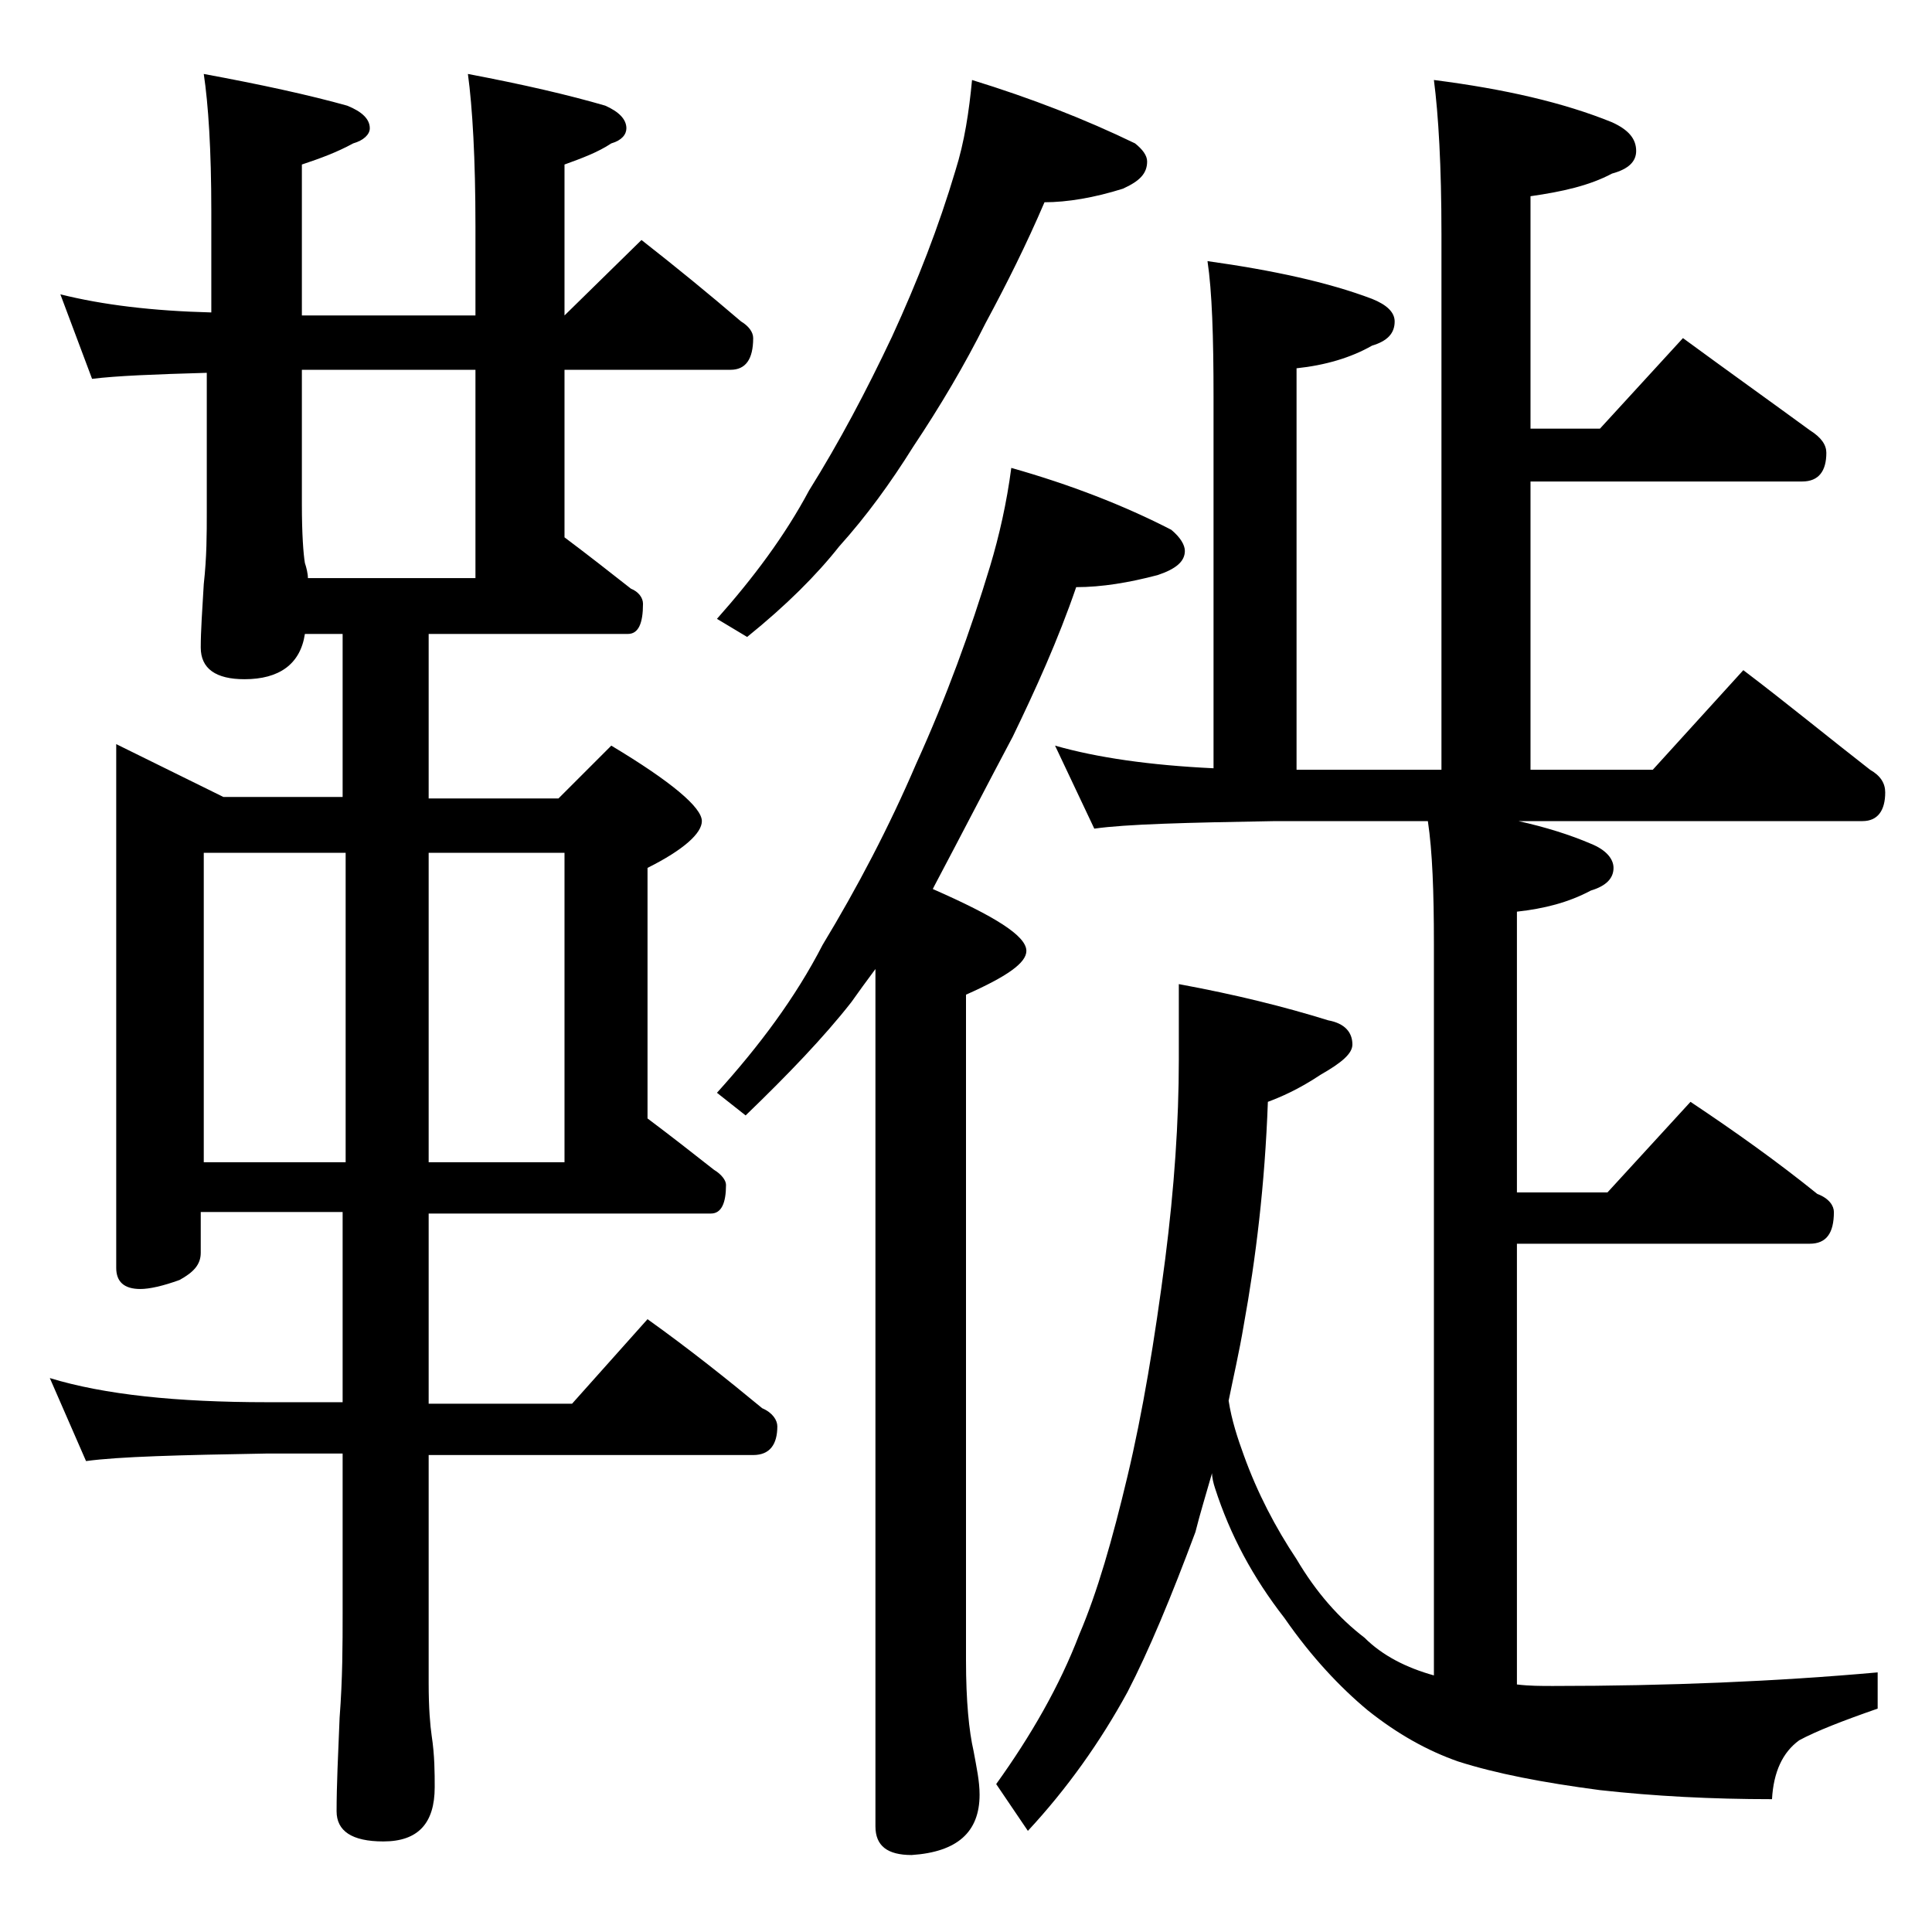 <?xml version="1.0" encoding="utf-8"?>
<!-- Generator: Adobe Illustrator 18.0.0, SVG Export Plug-In . SVG Version: 6.00 Build 0)  -->
<!DOCTYPE svg PUBLIC "-//W3C//DTD SVG 1.1//EN" "http://www.w3.org/Graphics/SVG/1.1/DTD/svg11.dtd">
<svg version="1.1" id="Layer_1" xmlns="http://www.w3.org/2000/svg" xmlns:xlink="http://www.w3.org/1999/xlink" x="0px" y="0px"
	 viewBox="0 0 128 128" enable-background="new 0 0 128 128" xml:space="preserve">
<path d="M4,19.5c2.8,0.7,6.1,1.1,10,1.2V14c0-4.1-0.2-7.1-0.5-9.1c3.8,0.7,7,1.4,9.5,2.1c1,0.4,1.5,0.9,1.5,1.5c0,0.4-0.4,0.8-1.1,1
	c-1.1,0.6-2.2,1-3.4,1.4v10h11.5V15c0-4.5-0.2-7.9-0.5-10.1c3.7,0.7,6.7,1.4,9.1,2.1c0.9,0.4,1.4,0.9,1.4,1.5c0,0.4-0.3,0.8-1,1
	c-0.9,0.6-2,1-3.1,1.4v10l5.1-5c2.3,1.8,4.5,3.6,6.6,5.4c0.5,0.3,0.8,0.7,0.8,1.1c0,1.4-0.5,2.1-1.5,2.1h-11v11.1
	c1.6,1.2,3,2.3,4.4,3.4c0.5,0.2,0.8,0.6,0.8,1c0,1.3-0.3,2-1,2H28.4v10.9H37l3.5-3.5c4,2.4,6,4.1,6,5c0,0.8-1.2,1.9-3.6,3.1v16.6
	c1.6,1.2,3,2.3,4.4,3.4c0.5,0.3,0.8,0.7,0.8,1c0,1.2-0.3,1.9-1,1.9H28.4V93h9.5l5-5.6c2.8,2,5.3,4,7.6,5.9c0.7,0.3,1,0.8,1,1.2
	c0,1.2-0.5,1.9-1.6,1.9H28.4v15.1c0,1.7,0.1,2.8,0.2,3.5c0.2,1.3,0.2,2.5,0.2,3.4c0,2.4-1.1,3.6-3.4,3.6c-2.1,0-3.1-0.7-3.1-2
	c0-1.7,0.1-3.8,0.2-6.2c0.2-2.6,0.2-4.9,0.2-6.9V96.3h-5c-5.8,0.1-9.8,0.2-12,0.5l-2.4-5.5c3.6,1.1,8.4,1.6,14.4,1.6h5V80.3h-9.4V83
	c0,0.8-0.5,1.3-1.4,1.8c-1.1,0.4-2,0.6-2.6,0.6c-1.1,0-1.6-0.5-1.6-1.4V49.3l7.1,3.5h7.9V42h-2.5c-0.3,2-1.7,3-4,3
	c-1.9,0-2.9-0.7-2.9-2.1c0-1.1,0.1-2.5,0.2-4.2c0.2-1.8,0.2-3.3,0.2-4.8v-9.2c-3.5,0.1-6,0.2-7.6,0.4L4,19.5z M13.5,77h9.4V56.5
	h-9.4V77z M20.4,38.3h11.1V24.5H20v8.9c0,2,0.1,3.3,0.2,3.9C20.3,37.6,20.4,38,20.4,38.3z M28.4,56.5V77h9V56.5H28.4z M64.4,5.3
	c3.9,1.2,7.5,2.6,10.8,4.2c0.5,0.4,0.8,0.8,0.8,1.2c0,0.8-0.5,1.3-1.6,1.8c-1.9,0.6-3.7,0.9-5.2,0.9c-1.2,2.8-2.5,5.4-3.9,8
	c-1.4,2.8-3,5.5-4.8,8.2c-1.5,2.4-3.1,4.6-4.9,6.6c-1.5,1.9-3.5,3.9-6.1,6L47.5,41c2.4-2.7,4.5-5.5,6.1-8.5c2-3.2,3.8-6.6,5.5-10.2
	c1.7-3.7,3.1-7.3,4.2-11C63.9,9.4,64.2,7.4,64.4,5.3z M67,31c3.9,1.1,7.5,2.5,10.6,4.1c0.6,0.5,0.9,1,0.9,1.4c0,0.7-0.6,1.2-1.8,1.6
	c-1.9,0.5-3.7,0.8-5.4,0.8c-1.2,3.5-2.7,6.8-4.2,9.9c-1.7,3.2-3.4,6.5-5.2,9.9l-0.1,0.2C65.9,60.7,68,62,68,63c0,0.8-1.3,1.7-4,2.9
	V110c0,2.7,0.2,4.7,0.5,6c0.2,1.1,0.4,2,0.4,2.9c0,2.5-1.5,3.8-4.5,4c-1.6,0-2.4-0.6-2.4-1.9V64.2c-0.6,0.8-1.1,1.5-1.6,2.2
	c-1.8,2.3-4.2,4.8-7,7.5l-1.9-1.5c2.8-3.1,5.2-6.3,7-9.8c2.3-3.8,4.4-7.8,6.2-12c2-4.4,3.6-8.8,4.9-13.1C66.2,35.5,66.7,33.3,67,31z
	 M95,5.3c4.7,0.6,8.6,1.5,11.8,2.8c1.1,0.5,1.6,1.1,1.6,1.9c0,0.7-0.5,1.2-1.6,1.5c-1.5,0.8-3.3,1.2-5.4,1.5v15.4h4.6l5.5-6
	c3,2.2,5.8,4.2,8.4,6.1c0.8,0.5,1.1,1,1.1,1.5c0,1.2-0.5,1.9-1.6,1.9h-18V51h8.1l6-6.6c2.9,2.2,5.7,4.5,8.4,6.6c0.7,0.4,1,0.9,1,1.5
	c0,1.2-0.5,1.9-1.5,1.9h-22.8c1.8,0.4,3.4,0.9,4.8,1.5c1,0.4,1.5,1,1.5,1.6c0,0.7-0.5,1.2-1.5,1.5c-1.5,0.8-3.1,1.2-4.9,1.4V79h6
	l5.5-6c3,2,5.8,4,8.4,6.1c0.8,0.3,1.1,0.8,1.1,1.2c0,1.4-0.5,2.1-1.6,2.1h-19.4v29.2c0.8,0.1,1.6,0.1,2.4,0.1
	c7.6,0,14.8-0.3,21.5-0.9v2.4c-2.3,0.8-4.1,1.5-5.2,2.1c-1.1,0.8-1.7,2.1-1.8,3.9c-4,0-7.8-0.2-11.4-0.6c-3.8-0.5-6.9-1.1-9.4-1.9
	c-2-0.7-4-1.8-6-3.4c-1.8-1.5-3.7-3.5-5.5-6.1c-2.1-2.7-3.6-5.5-4.6-8.6c-0.1-0.3-0.2-0.7-0.2-1c-0.4,1.4-0.8,2.7-1.1,3.9
	c-1.6,4.3-3.1,7.9-4.5,10.6c-1.8,3.3-4,6.4-6.6,9.2l-2.1-3.1c2.3-3.2,4.2-6.5,5.5-9.9c1.2-2.8,2.2-6.3,3.2-10.5s1.8-9,2.5-14.4
	c0.6-4.7,0.9-9.1,0.9-13.2v-5c3.8,0.7,7,1.5,9.9,2.4c1.1,0.2,1.6,0.8,1.6,1.6c0,0.6-0.7,1.2-2.1,2C86,72.2,84.8,72.7,84,73
	c-0.2,5.5-0.8,10.4-1.6,14.8c-0.3,1.8-0.7,3.5-1,5c0.2,1.3,0.6,2.5,1,3.6c0.9,2.5,2.1,4.8,3.5,6.9c1.3,2.2,2.8,3.9,4.5,5.2
	c1.2,1.2,2.8,2,4.6,2.5V62.5c0-3.4-0.1-6.1-0.4-8.1H84.5c-5.9,0.1-9.9,0.2-12,0.5l-2.6-5.5c2.8,0.8,6.3,1.3,10.5,1.5V26.3
	c0-4-0.1-7-0.4-9c4.3,0.6,8,1.4,10.9,2.5c1,0.4,1.5,0.9,1.5,1.5c0,0.8-0.5,1.3-1.5,1.6c-1.4,0.8-3.1,1.3-5,1.5V51h9.6V15.5
	C95.5,11,95.3,7.6,95,5.3z"/>
</svg>
